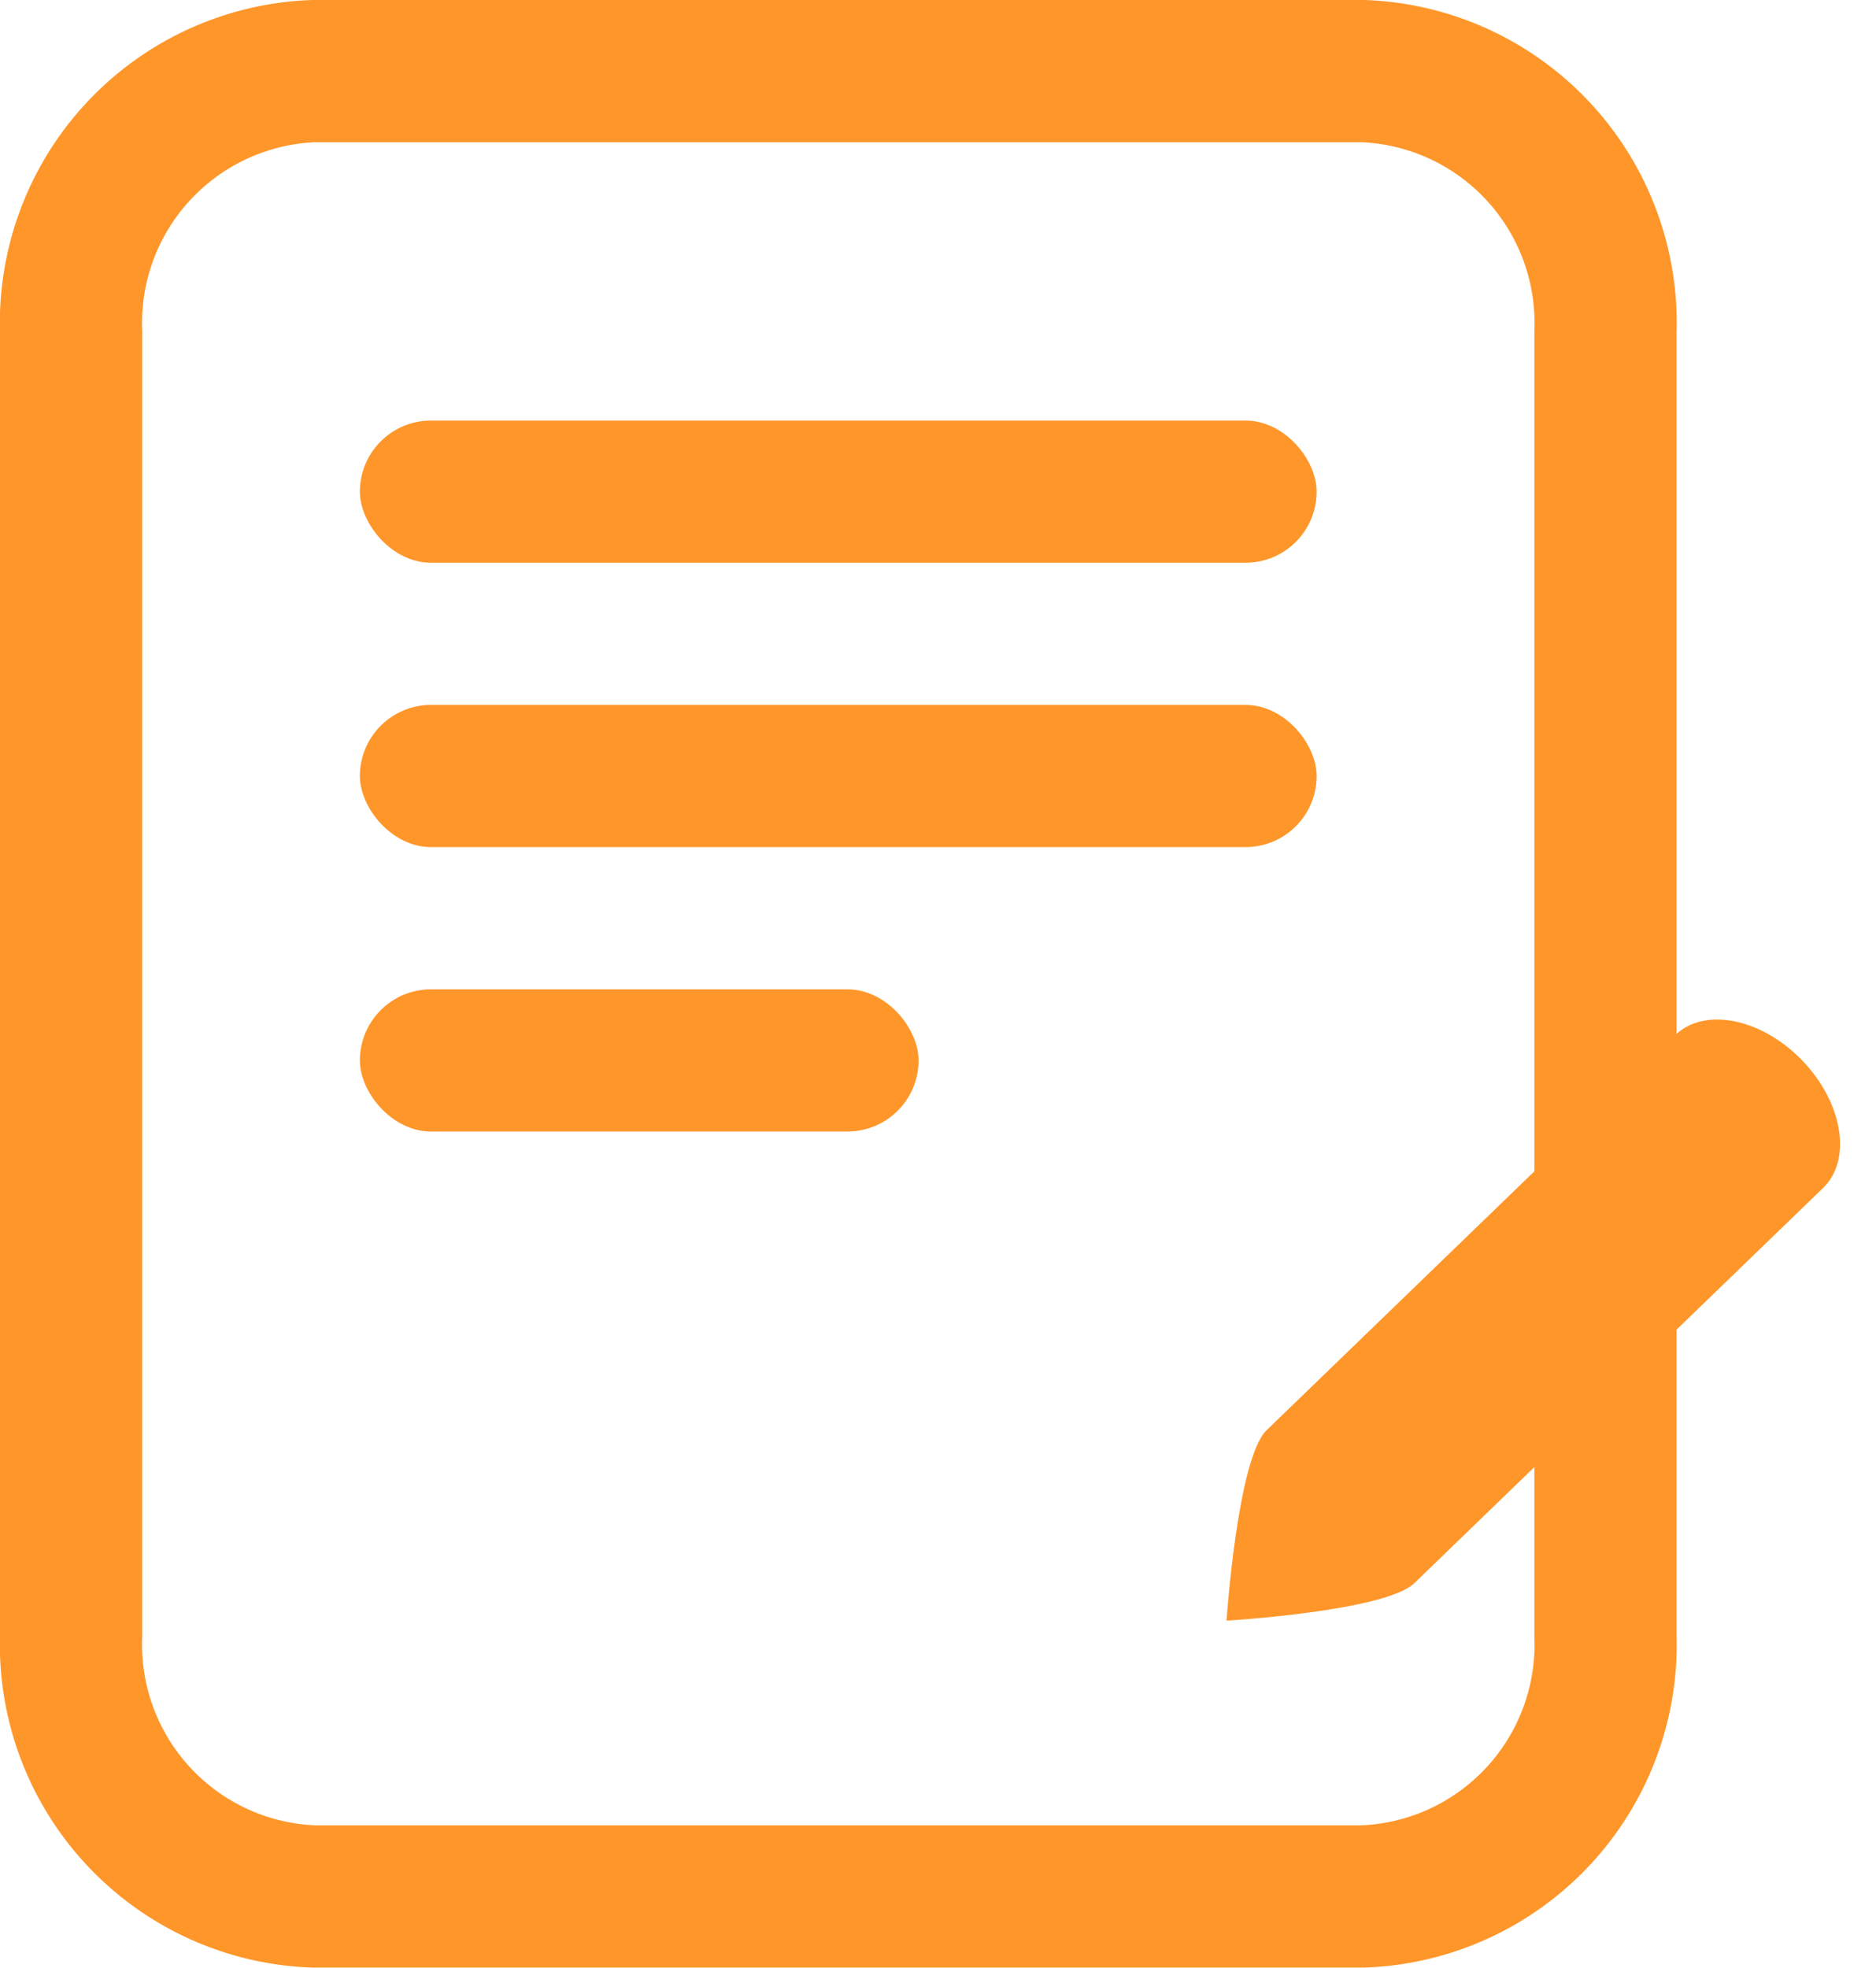 <svg xmlns="http://www.w3.org/2000/svg" width="32.981" height="34.584" viewBox="0 0 32.981 34.584">
  <defs>
    <style>
      .cls-1 {
        fill: none;
        stroke: #ff962a;
        stroke-width: 2.5px;
      }

      .cls-2 {
        fill: #ff962a;
      }
    </style>
  </defs>
  <g id="组_12622" data-name="组 12622" transform="translate(1.25 1.25)">
    <path id="路径_8272" data-name="路径 8272" class="cls-1" d="M4.259,0H22.716a4.43,4.43,0,0,1,4.259,4.583V27.5a4.43,4.43,0,0,1-4.259,4.583H4.259A4.43,4.43,0,0,1,0,27.5V4.583A4.43,4.43,0,0,1,4.259,0Z" transform="translate(0)"/>
    <rect id="矩形_8580" data-name="矩形 8580" class="cls-2" width="16.82" height="2.499" rx="1.25" transform="translate(5.077 6.142)"/>
    <rect id="矩形_8581" data-name="矩形 8581" class="cls-2" width="16.82" height="2.499" rx="1.25" transform="translate(5.077 11.14)"/>
    <rect id="矩形_8582" data-name="矩形 8582" class="cls-2" width="9.822" height="2.499" rx="1.25" transform="translate(5.077 16.139)"/>
    <path id="路径_8275" data-name="路径 8275" class="cls-2" d="M1.294,0h9.993C12,0,14.12,1.821,14.12,1.821S12,3.738,11.288,3.738H1.294C.58,3.738,0,2.9,0,1.869S.58,0,1.294,0Z" transform="matrix(-0.719, 0.695, -0.695, -0.719, 31.731, 18.731)"/>
  </g>
</svg>
